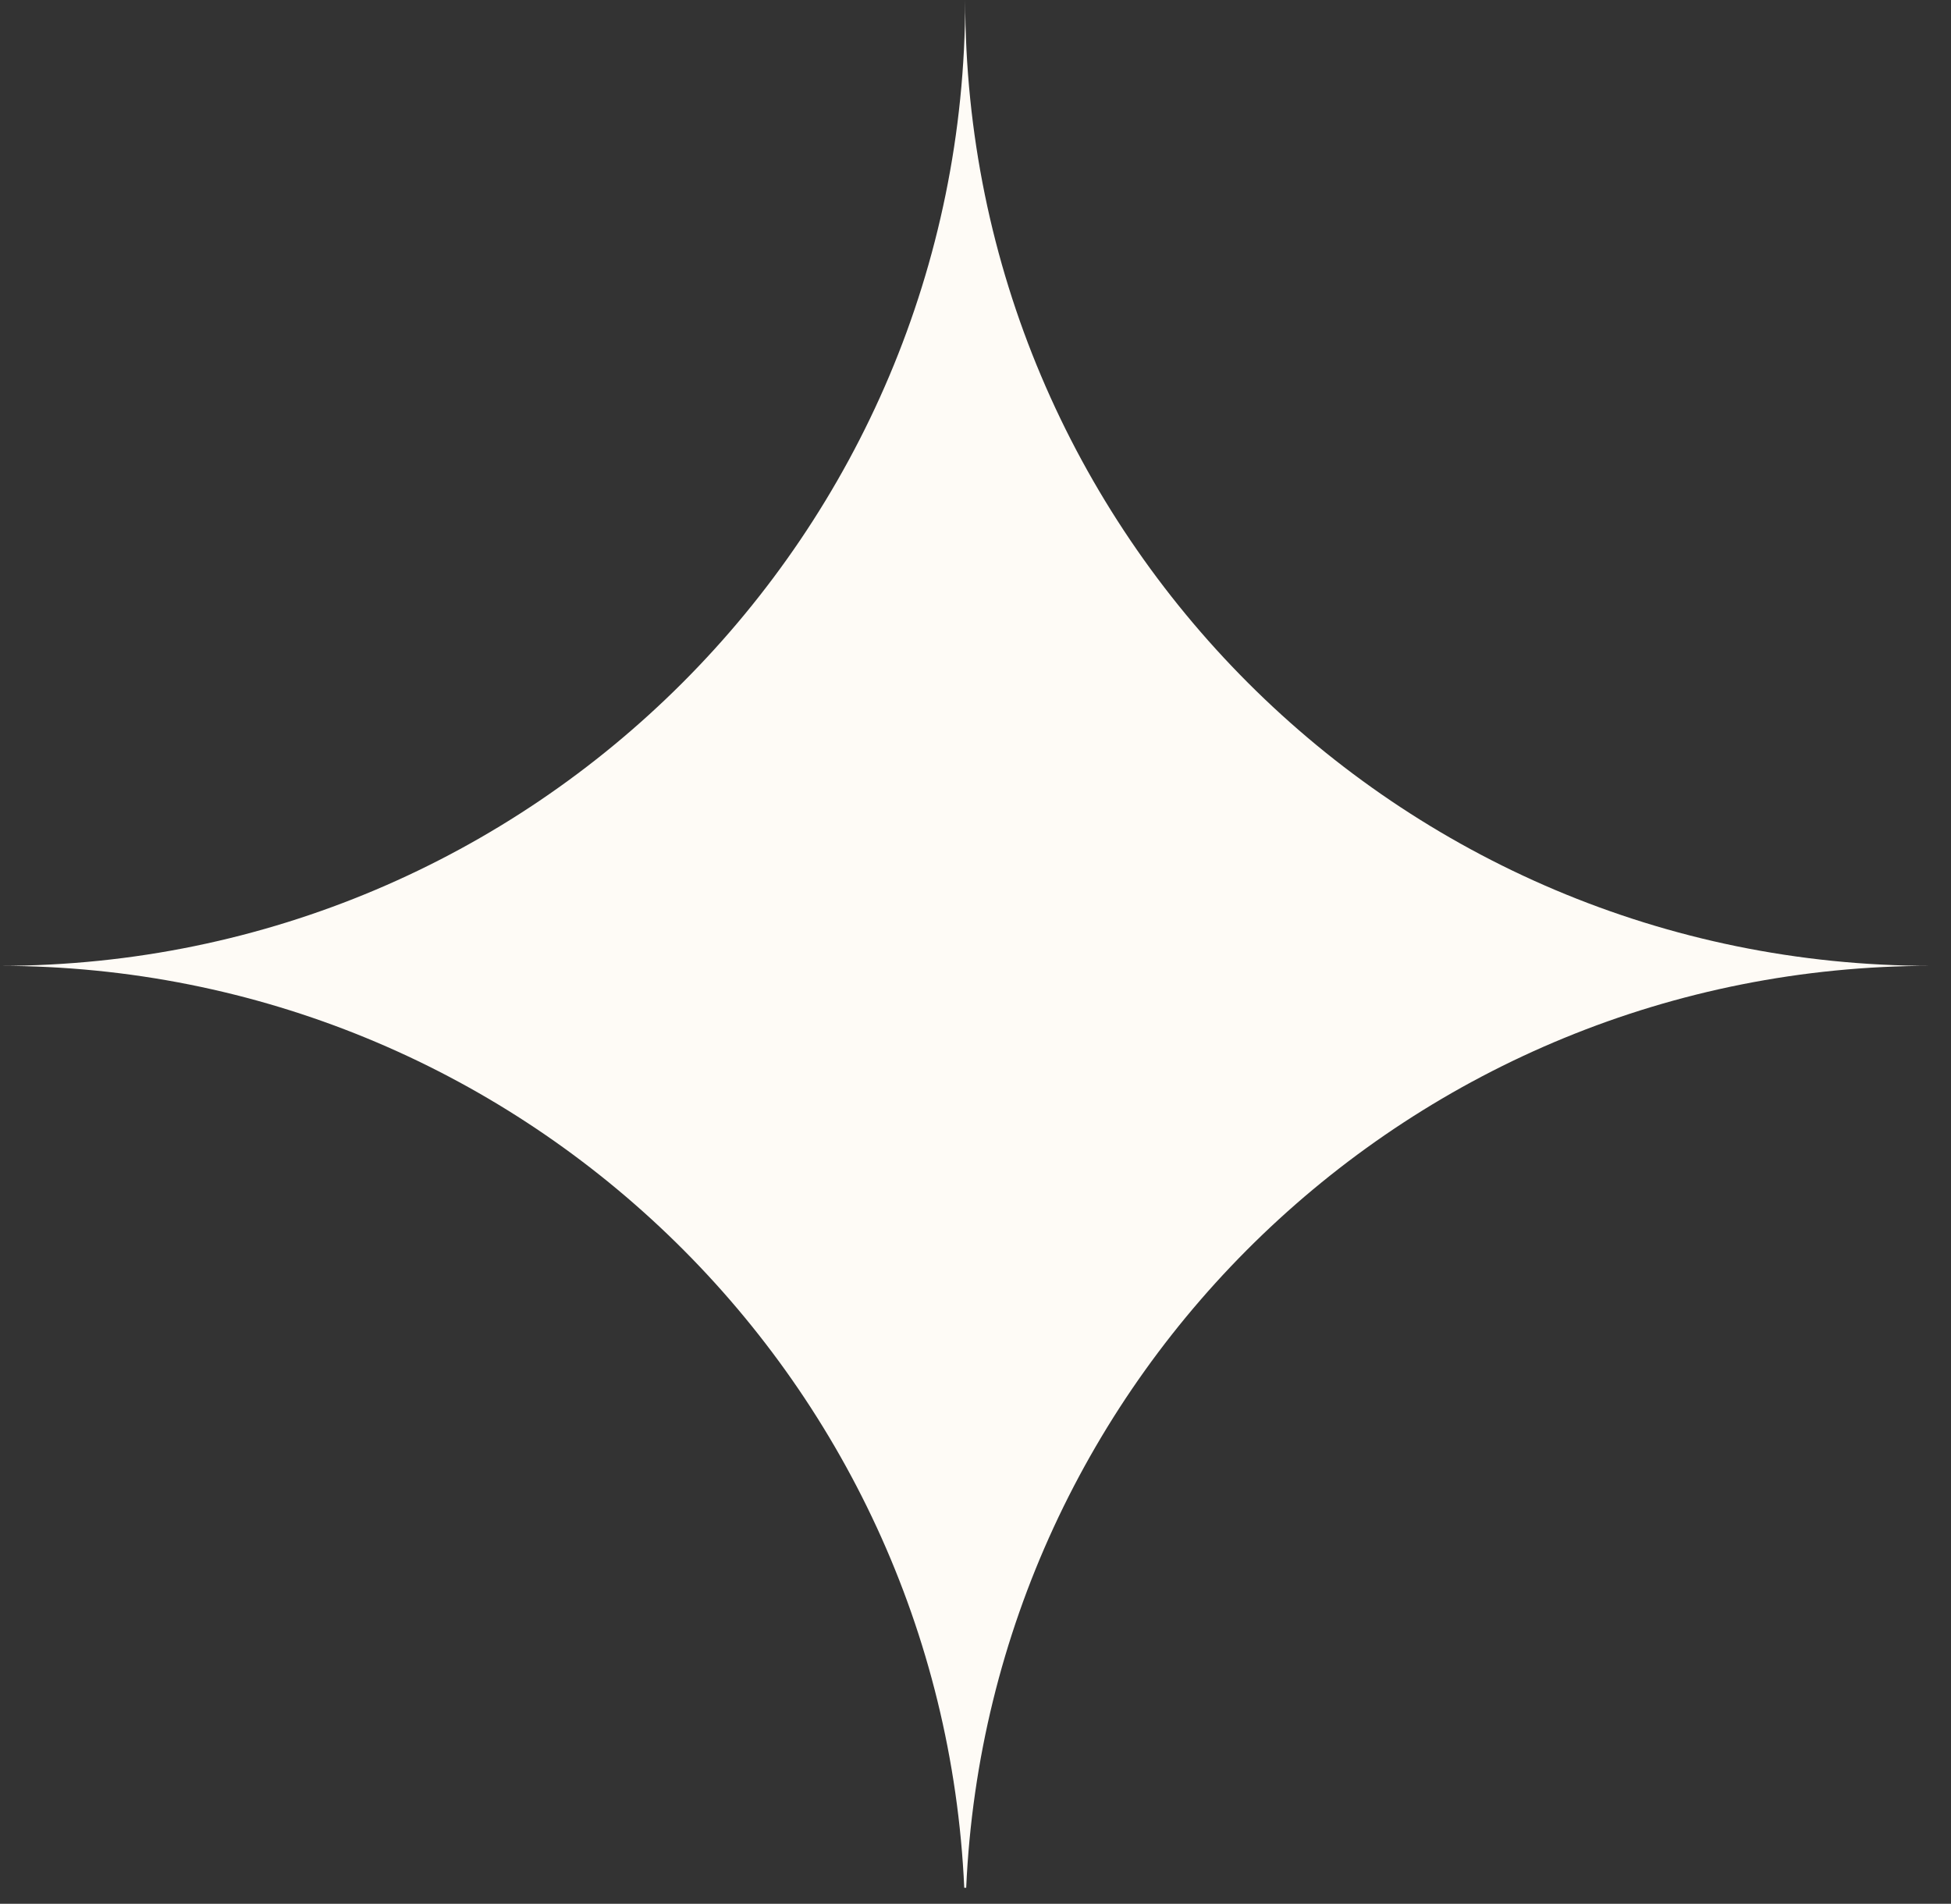 <?xml version="1.0" encoding="UTF-8"?> <svg xmlns="http://www.w3.org/2000/svg" width="83" height="81" viewBox="0 0 83 81" fill="none"><rect x="0" y="0" width="83" height="81" fill="#333333" stroke="none"/> <path fill-rule="evenodd" clip-rule="evenodd" d="M41.062 0C41.062 3.96941e-05 41.062 7.93882e-05 41.062 0C41.062 22.695 59.46 41.093 82.155 41.093C60.086 41.093 42.081 58.49 41.104 80.318H41.021C40.044 58.5 22.055 41.109 0 41.093C22.681 41.077 41.062 22.685 41.062 0C41.062 9.71901e-05 41.062 4.8595e-05 41.062 0Z" fill="#FEFBF6"></path> </svg> 